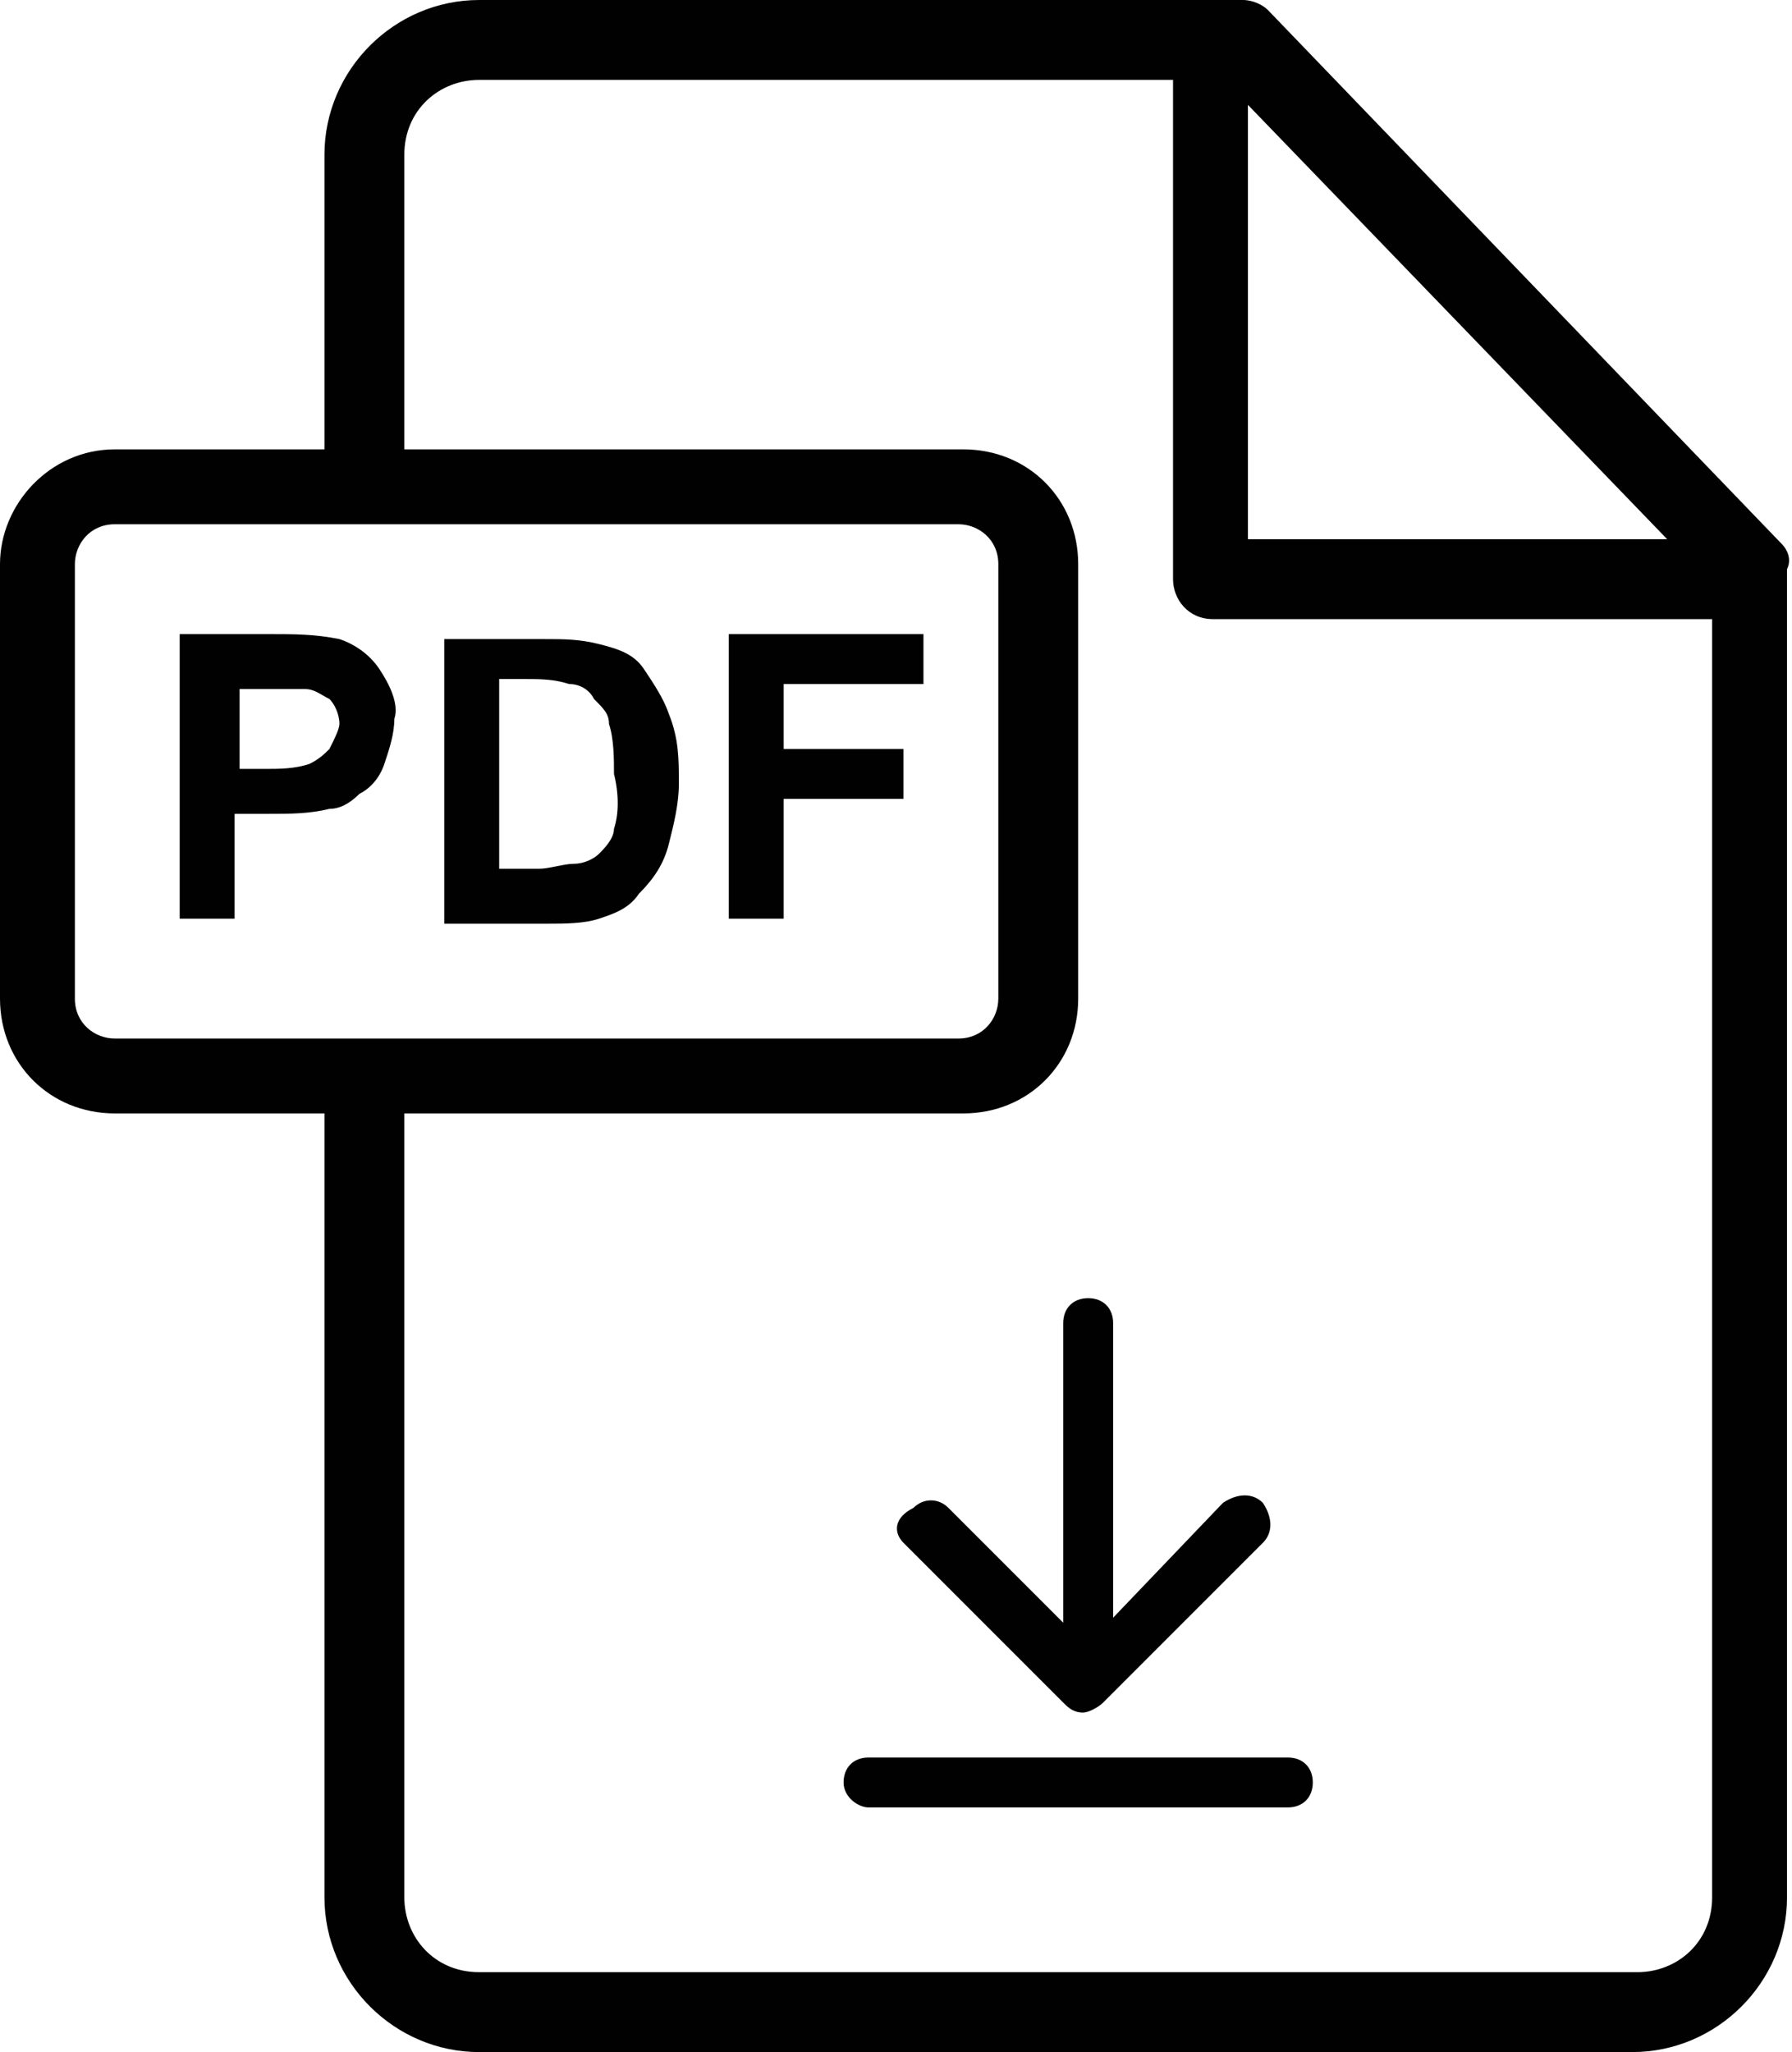 <?xml version="1.0" encoding="utf-8"?>
<!-- Generator: Adobe Illustrator 19.2.1, SVG Export Plug-In . SVG Version: 6.00 Build 0)  -->
<svg version="1.1" id="Capa_1" xmlns="http://www.w3.org/2000/svg" xmlns:xlink="http://www.w3.org/1999/xlink" x="0px" y="0px"
	 viewBox="0 0 35.9 41.1" style="enable-background:new 0 0 35.9 41.1;" xml:space="preserve">
<style type="text/css">
	.st0{fill:#010101;}
</style>
<path class="st0" d="M35.7,10.9L25.4,0.2C25.3,0.1,25.1,0,24.9,0H9.6C7.9,0,6.5,1.4,6.5,3.1V9H2.3C1,9,0,10.1,0,11.3V20
	c0,1.3,1,2.3,2.3,2.3h4.2V38c0,1.7,1.4,3.1,3.1,3.1h23.1c1.7,0,3.1-1.4,3.1-3.1V11.4C35.9,11.2,35.8,11,35.7,10.9L35.7,10.9z
	 M25,2.1l8.4,8.7h-8.4L25,2.1z M2.3,20.8c-0.4,0-0.8-0.3-0.8-0.8v-8.7c0-0.4,0.3-0.8,0.8-0.8h16.9c0.4,0,0.8,0.3,0.8,0.8V20
	c0,0.4-0.3,0.8-0.8,0.8L2.3,20.8z M34.3,38c0,0.9-0.7,1.5-1.5,1.5H9.6c-0.9,0-1.5-0.7-1.5-1.5V22.3h11.2c1.3,0,2.3-1,2.3-2.3v-8.7
	c0-1.3-1-2.3-2.3-2.3H8.1V3.1c0-0.9,0.7-1.5,1.5-1.5h13.9v10c0,0.4,0.3,0.8,0.8,0.8h10V38z"/>
<path class="st0" d="M7.6,13.4c-0.2-0.3-0.5-0.5-0.8-0.6c-0.5-0.1-0.9-0.1-1.4-0.1H3.6v5.7h1.1v-2.1h0.7c0.4,0,0.8,0,1.2-0.1
	c0.2,0,0.4-0.1,0.6-0.3c0.2-0.1,0.4-0.3,0.5-0.6c0.1-0.3,0.2-0.6,0.2-0.9C8,14.1,7.8,13.7,7.6,13.4L7.6,13.4z M6.6,15
	c-0.1,0.1-0.2,0.2-0.4,0.3c-0.3,0.1-0.6,0.1-0.9,0.1H4.8v-1.6h0.5c0.3,0,0.5,0,0.8,0c0.2,0,0.3,0.1,0.5,0.2c0.1,0.1,0.2,0.3,0.2,0.5
	C6.8,14.6,6.7,14.8,6.6,15L6.6,15z"/>
<path class="st0" d="M13.4,14.3c-0.1-0.3-0.3-0.6-0.5-0.9c-0.2-0.3-0.5-0.4-0.9-0.5c-0.4-0.1-0.7-0.1-1.1-0.1H8.9v5.7H11
	c0.3,0,0.7,0,1-0.1c0.3-0.1,0.6-0.2,0.8-0.5c0.3-0.3,0.5-0.6,0.6-1c0.1-0.4,0.2-0.8,0.2-1.2C13.6,15.2,13.6,14.8,13.4,14.3
	L13.4,14.3z M12.3,16.6c0,0.2-0.2,0.4-0.3,0.5c-0.1,0.1-0.3,0.2-0.5,0.2c-0.2,0-0.5,0.1-0.7,0.1H10v-3.8h0.5c0.3,0,0.6,0,0.9,0.1
	c0.2,0,0.4,0.1,0.5,0.3c0.2,0.2,0.3,0.3,0.3,0.5c0.1,0.3,0.1,0.7,0.1,1C12.4,15.9,12.4,16.3,12.3,16.6L12.3,16.6z"/>
<path class="st0" d="M18.5,13.7v-1h-3.9v5.7h1.1V16h2.4v-1h-2.4v-1.3H18.5z"/>
<path class="st0" d="M18.1,30.9l3.2,3.2c0.1,0.1,0.2,0.2,0.4,0.2c0.1,0,0.3-0.1,0.4-0.2l3.2-3.2c0.2-0.2,0.2-0.5,0-0.8
	c-0.2-0.2-0.5-0.2-0.8,0l-2.2,2.3v-5.9c0-0.3-0.2-0.5-0.5-0.5c-0.3,0-0.5,0.2-0.5,0.5v6l-2.3-2.3c-0.2-0.2-0.5-0.2-0.7,0
	c0,0,0,0,0,0C17.9,30.4,17.9,30.7,18.1,30.9z"/>
<path class="st0" d="M17.4,36.2h8.4c0.3,0,0.5-0.2,0.5-0.5s-0.2-0.5-0.5-0.5h-8.4c-0.3,0-0.5,0.2-0.5,0.5S17.2,36.2,17.4,36.2z"/>
</svg>
